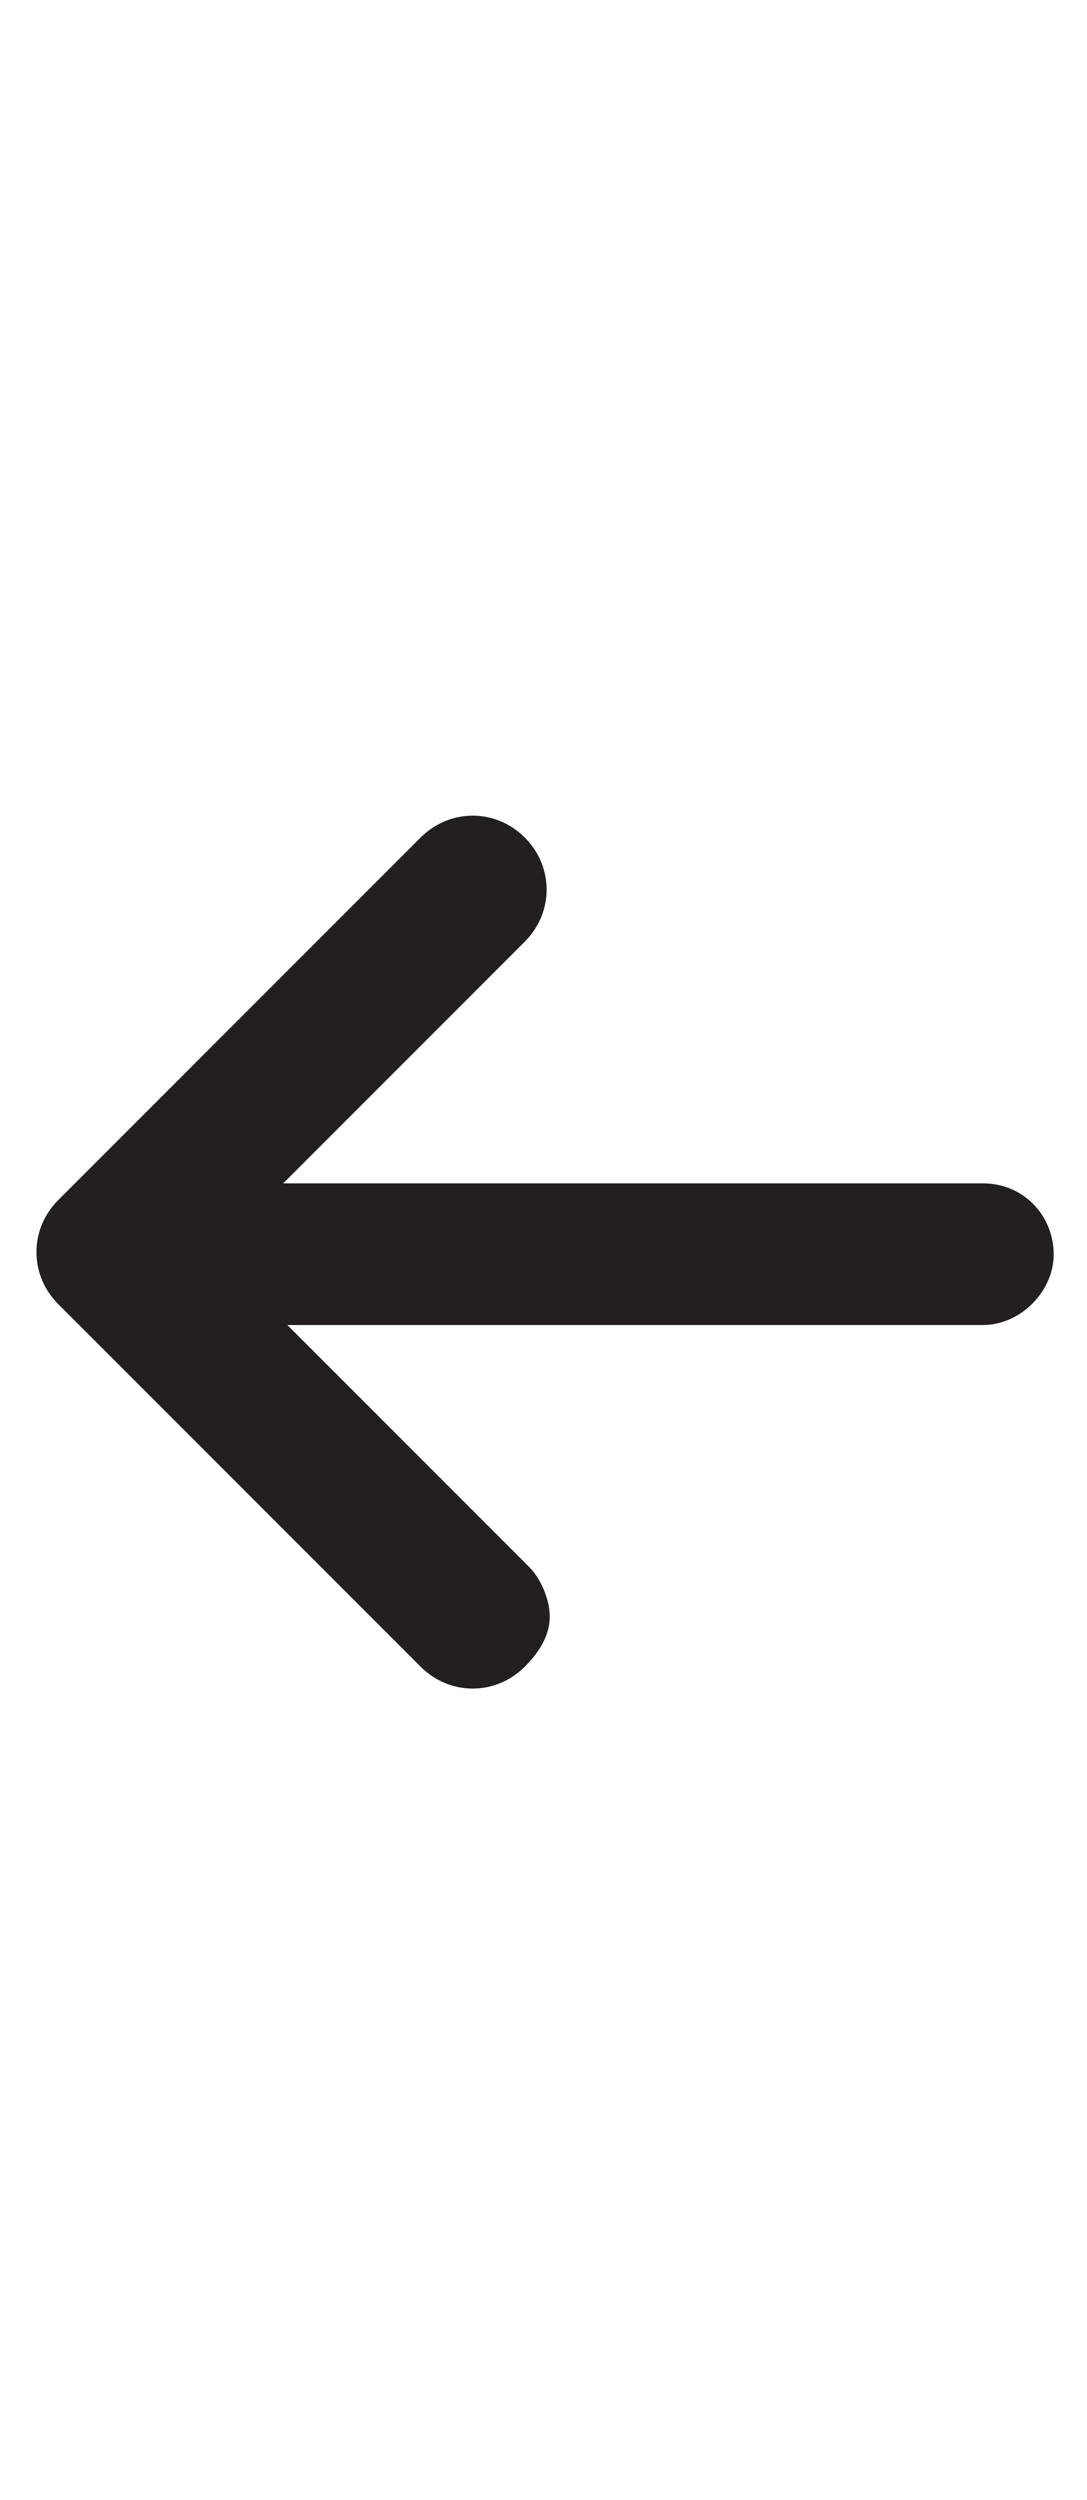 <?xml version="1.0" encoding="utf-8"?>
<!-- Generator: Adobe Illustrator 19.2.0, SVG Export Plug-In . SVG Version: 6.00 Build 0)  -->
<svg version="1.1" id="Layer_1" xmlns="http://www.w3.org/2000/svg" xmlns:xlink="http://www.w3.org/1999/xlink" x="0px" y="0px"
	 viewBox="0 0 26.1 60" style="enable-background:new 0 0 26.1 60;" xml:space="preserve">
<style type="text/css">
	.st0{fill:#231F20;}
</style>
<path class="st0" d="M10.1,40l-8.7-8.7c-0.7-0.7-0.7-1.8,0-2.5l8.7-8.7c0.7-0.7,1.8-0.7,2.5,0c0.7,0.7,0.7,1.8,0,2.5l-5.8,5.8h16.8
	c1,0,1.7,0.8,1.7,1.7s-0.8,1.7-1.7,1.7H6.9l5.8,5.8c0.3,0.3,0.5,0.8,0.5,1.2S13,39.6,12.6,40C11.9,40.7,10.8,40.7,10.1,40z"/>
</svg>
